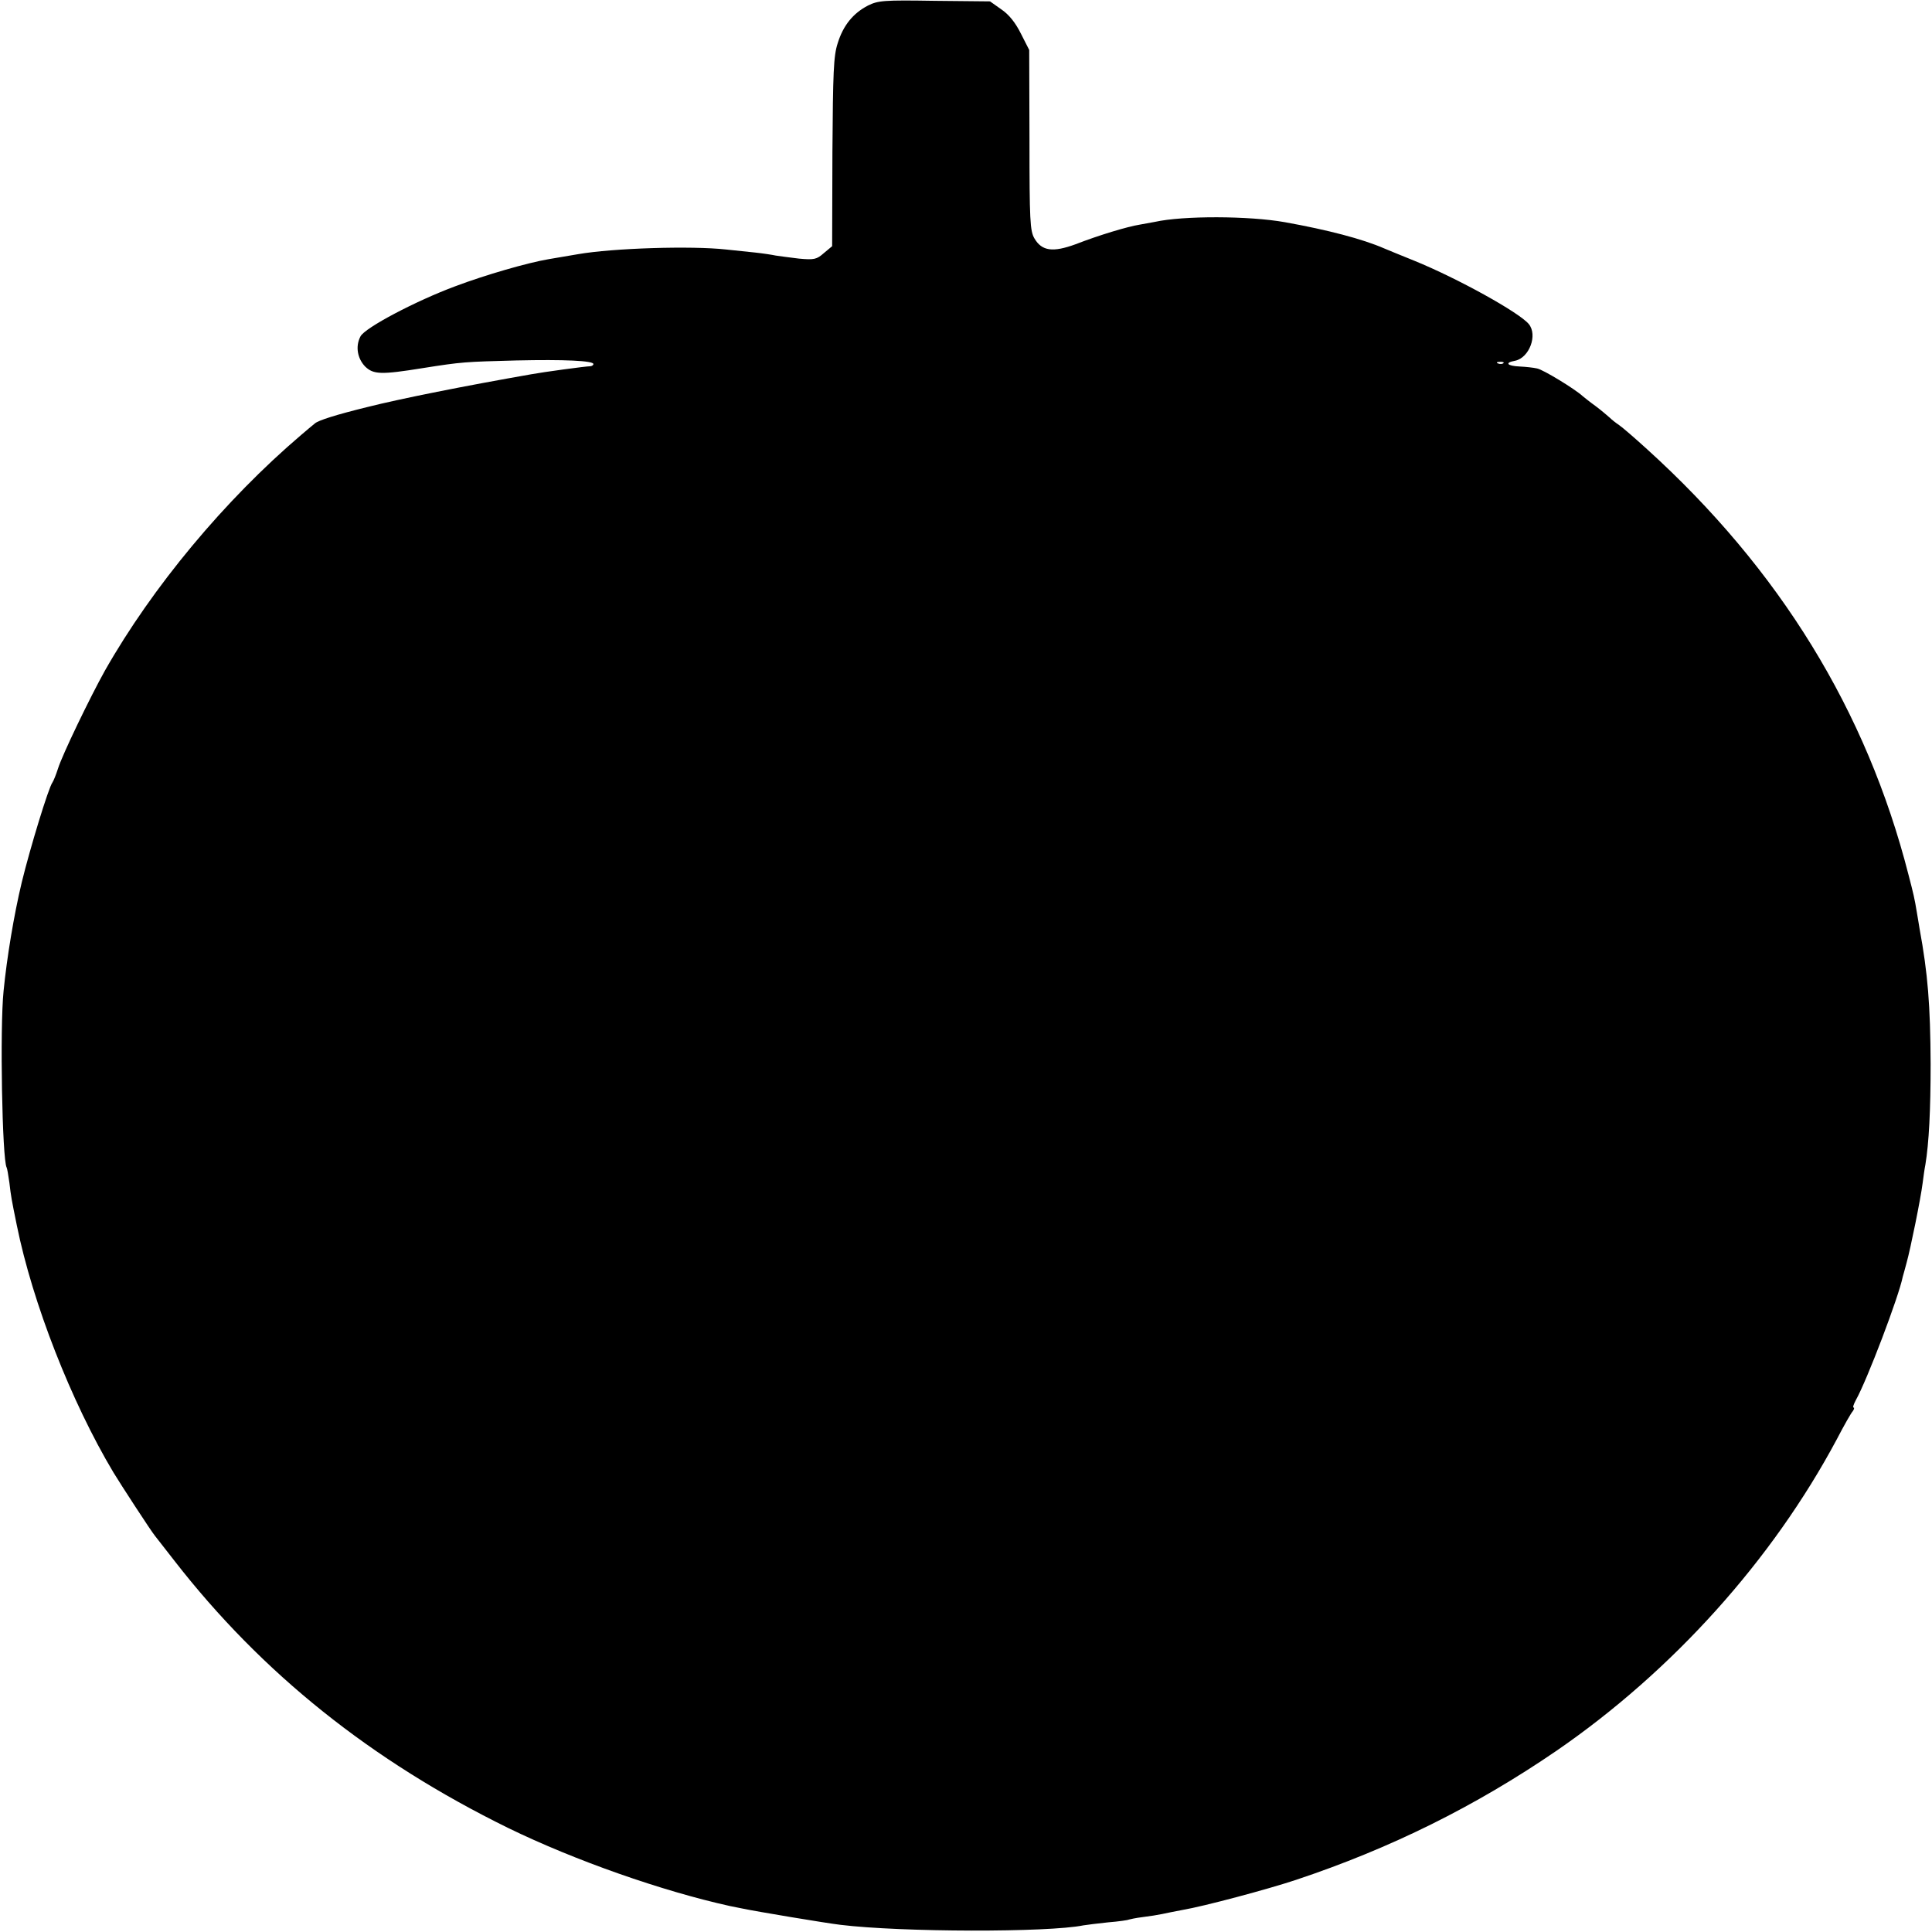 <?xml version="1.0" standalone="no"?>
<!DOCTYPE svg PUBLIC "-//W3C//DTD SVG 20010904//EN"
 "http://www.w3.org/TR/2001/REC-SVG-20010904/DTD/svg10.dtd">
<svg version="1.0" xmlns="http://www.w3.org/2000/svg"
 width="700pt" height="700pt" viewBox="0 0 700 700"
 preserveAspectRatio="xMidYMid meet">
<g transform="translate(0,700) scale(0.1,-0.1)"
fill="#000000" stroke="none">
<path d="M3145 6980 c-54 -28 -90 -72 -110 -137 -15 -46 -17 -105 -19 -394
l-1 -341 -30 -25 c-26 -23 -35 -25 -90 -20 -33 4 -71 9 -84 11 -14 3 -47 8
-75 11 -28 3 -76 8 -105 11 -126 14 -411 5 -537 -17 -30 -5 -78 -13 -106 -18
-77 -13 -229 -57 -338 -98 -143 -53 -329 -151 -344 -182 -19 -36 -11 -80 17
-109 30 -29 58 -30 207 -6 145 23 154 23 340 28 175 4 280 -1 280 -13 0 -4 -6
-8 -12 -8 -15 0 -170 -21 -213 -29 -240 -42 -472 -88 -595 -119 -114 -28 -176
-48 -189 -59 -9 -7 -31 -26 -50 -42 -277 -236 -539 -551 -711 -854 -54 -97
-154 -304 -170 -355 -7 -22 -16 -44 -20 -50 -14 -18 -81 -238 -111 -361 -29
-121 -54 -273 -66 -394 -14 -135 -5 -611 11 -640 2 -3 6 -27 10 -55 6 -51 7
-57 27 -155 57 -281 197 -639 350 -895 26 -43 136 -212 150 -229 5 -6 37 -47
71 -91 317 -408 714 -725 1209 -968 242 -118 559 -229 804 -283 11 -2 31 -6
45 -9 46 -10 304 -53 355 -59 221 -27 752 -28 880 -2 12 2 52 7 90 11 38 3 72
8 75 10 3 1 25 6 50 9 25 3 56 8 70 11 14 3 48 10 75 15 77 13 309 75 411 109
342 114 649 266 944 468 420 289 781 690 1015 1128 26 50 52 96 58 102 5 7 6
13 3 13 -4 0 0 12 8 27 41 73 156 376 170 447 2 6 8 29 14 51 14 50 51 232 58
288 3 23 7 53 10 67 13 79 19 197 19 365 -1 213 -10 327 -40 490 -3 17 -7 44
-10 60 -8 49 -12 66 -30 135 -152 595 -467 1107 -948 1543 -44 40 -89 79 -101
87 -12 8 -27 20 -34 27 -8 7 -30 26 -50 41 -21 15 -42 32 -48 37 -27 25 -143
96 -165 100 -13 3 -41 6 -62 7 -47 2 -57 14 -17 21 51 11 82 93 49 133 -35 42
-257 165 -414 229 -49 20 -99 40 -110 45 -78 34 -204 67 -360 95 -129 23 -368
24 -471 1 -12 -2 -37 -7 -55 -10 -44 -7 -147 -38 -232 -71 -82 -30 -122 -25
-149 21 -16 27 -18 65 -18 356 l-1 327 -30 59 c-20 40 -43 69 -71 88 l-41 29
-201 2 c-185 3 -204 1 -241 -17z m2302 -1296 c-3 -3 -12 -4 -19 -1 -8 3 -5 6
6 6 11 1 17 -2 13 -5z"/>
</g>
</svg>
